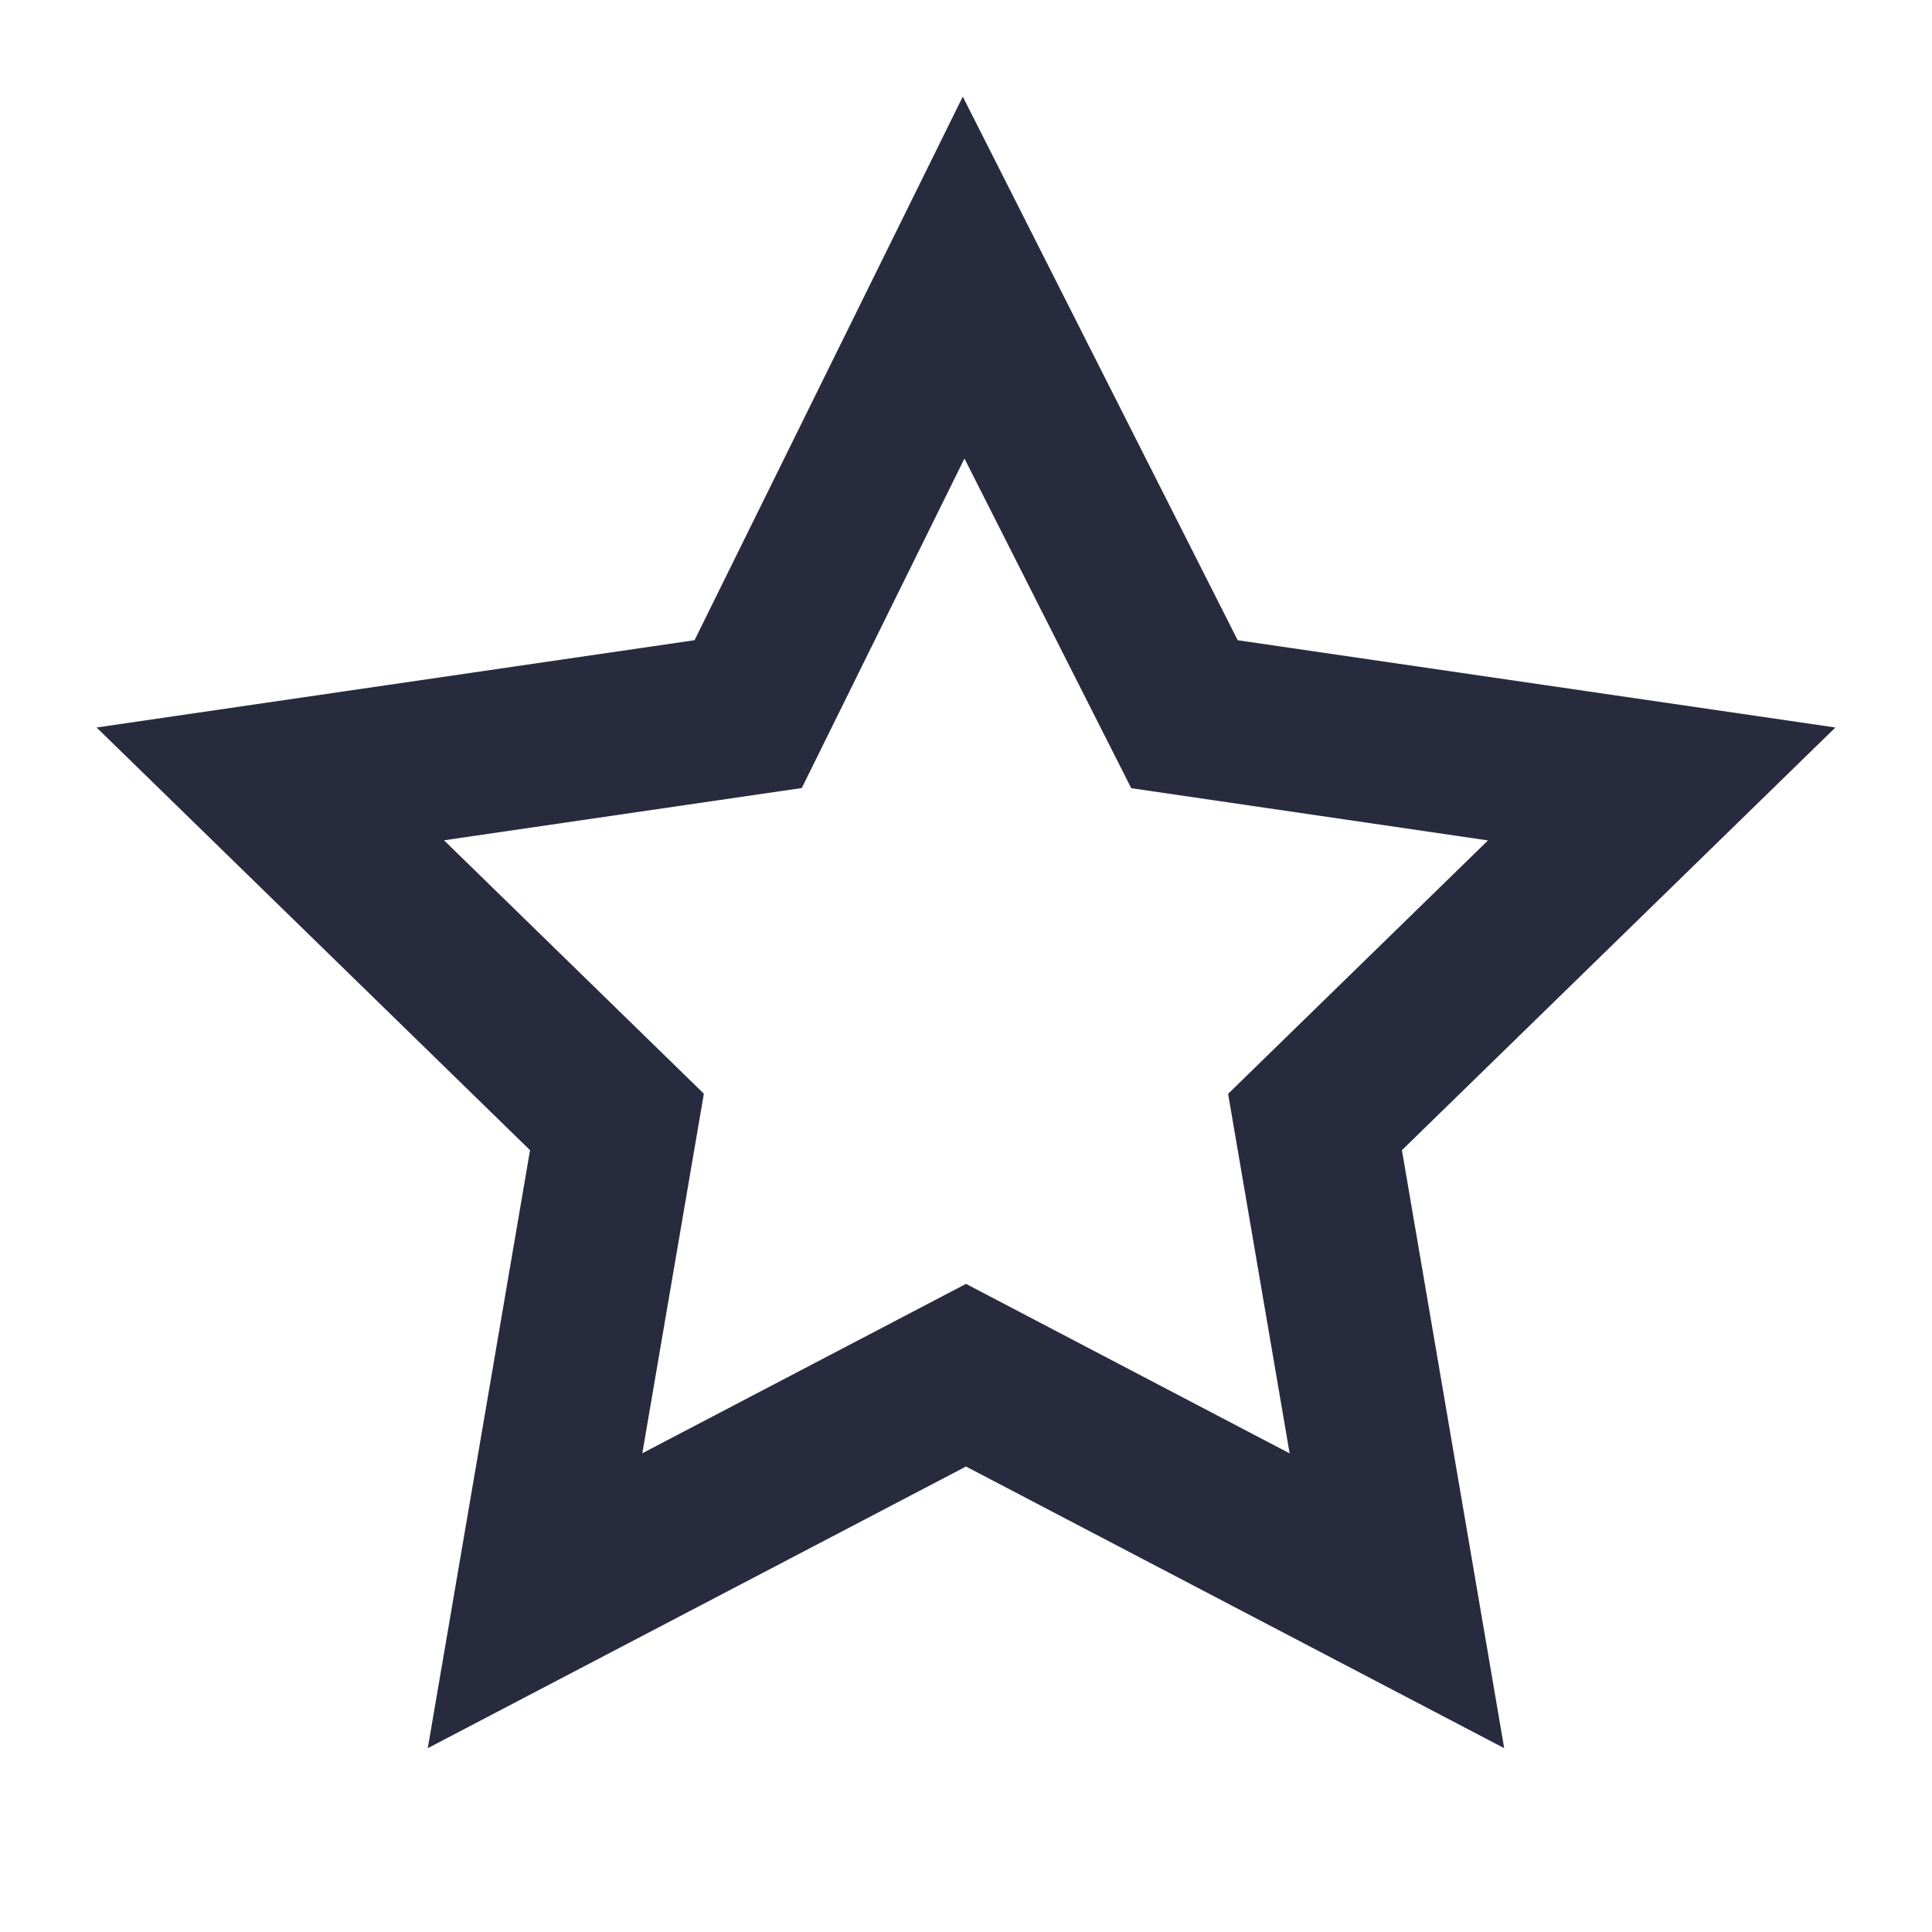 <?xml version="1.0" encoding="UTF-8"?>
<svg xmlns="http://www.w3.org/2000/svg" viewBox="0 0 60 60"><path d="M30 39.872l-10.052 5.26 1.911-11.166-8.07-7.87L24.9 24.473l5.052-10.233 5.18 10.238L46.211 26.1l-8.071 7.87 1.911 11.166L30 39.872zm27-17.279l-18.562-2.71L29.9 3l-8.33 16.882L3 22.593 16.461 35.72l-3.176 18.571L30 45.544l16.714 8.747-3.176-18.571L57 22.593z" style="fill: #282b3e;"/></svg>
